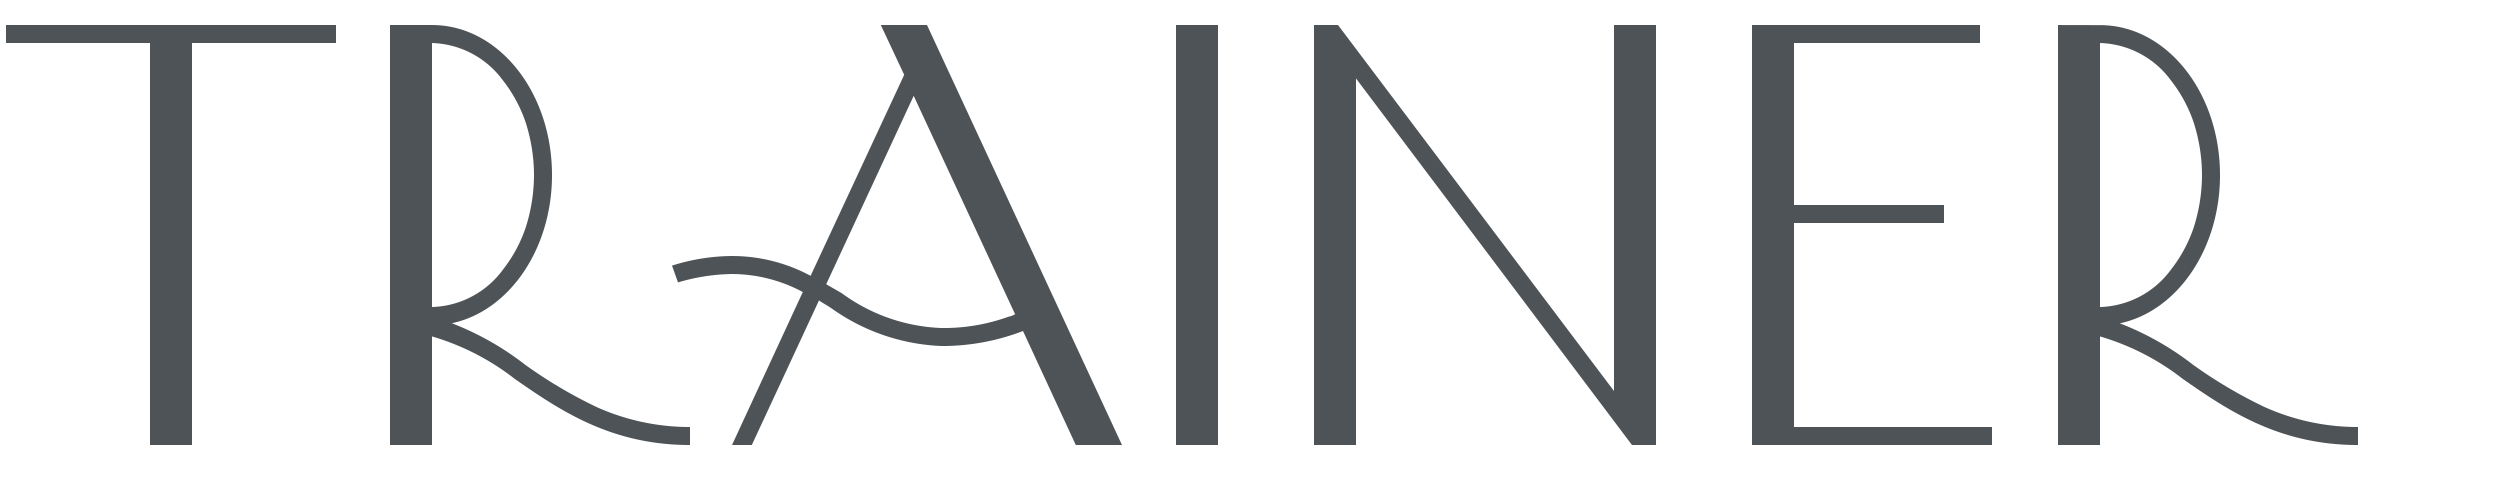 <svg xmlns="http://www.w3.org/2000/svg" width="100" height="20" viewBox="0 0 100 20">
  <g id="anchorLink_trainer_en" transform="translate(-3194 22496)">
    <path id="パス_349300" data-name="パス 349300" d="M13.44-16.8H.24v.72H6V0H7.68V-16.08h5.76Zm2.16,0V0h1.68V-4.344a9.914,9.914,0,0,1,3.312,1.7C22.392-1.392,24.432,0,27.6,0V-.72a9.09,9.09,0,0,1-3.72-.792A18.594,18.594,0,0,1,21-3.216a11.558,11.558,0,0,0-2.928-1.656c2.28-.48,4.008-2.952,4.008-5.928,0-3.312-2.136-6-4.8-6Zm1.68.72a3.646,3.646,0,0,1,2.832,1.488,5.669,5.669,0,0,1,.912,1.68A6.944,6.944,0,0,1,21.36-10.8a6.944,6.944,0,0,1-.336,2.112,5.669,5.669,0,0,1-.912,1.68A3.646,3.646,0,0,1,17.28-5.52Zm17.952-.72.936,1.992-3.744,8.04A6.615,6.615,0,0,0,29.28-7.56a8.058,8.058,0,0,0-2.4.384l.24.672a7.887,7.887,0,0,1,2.16-.336,6.022,6.022,0,0,1,2.832.72L29.28,0h.792L32.76-5.784c.168.12.36.216.528.336A8.121,8.121,0,0,0,37.68-3.96a9.017,9.017,0,0,0,3.24-.6L43.032,0H44.88l-7.8-16.8ZM37.68-4.68a7.177,7.177,0,0,1-4.008-1.392l-.624-.36,3.5-7.536,4.056,8.736a.86.86,0,0,1-.264.1A7.629,7.629,0,0,1,37.68-4.68ZM47.04-16.8V0h1.68V-16.8Zm17.52,0V-2.16L53.52-16.8h-.96V0h1.68V-14.664L65.28,0h.96V-16.8Zm7.2,7.92h6V-9.6h-6v-6.48H79.2v-.72H70.08V0h9.6V-.72H71.76ZM82.32-16.8V0H84V-4.344a9.915,9.915,0,0,1,3.312,1.7C89.112-1.392,91.152,0,94.32,0V-.72a9.09,9.09,0,0,1-3.72-.792,18.594,18.594,0,0,1-2.88-1.7,11.558,11.558,0,0,0-2.928-1.656c2.28-.48,4.008-2.952,4.008-5.928,0-3.312-2.136-6-4.8-6Zm1.68.72a3.646,3.646,0,0,1,2.832,1.488,5.669,5.669,0,0,1,.912,1.68A6.944,6.944,0,0,1,88.08-10.8a6.944,6.944,0,0,1-.336,2.112,5.669,5.669,0,0,1-.912,1.68A3.646,3.646,0,0,1,84-5.52Z" transform="translate(3194 -22478.199)" fill="#4d5357"/>
    <rect id="長方形_8469" data-name="長方形 8469" width="100" height="20" transform="translate(3194 -22496)" fill="#fff" opacity="0"/>
  </g>
</svg>
